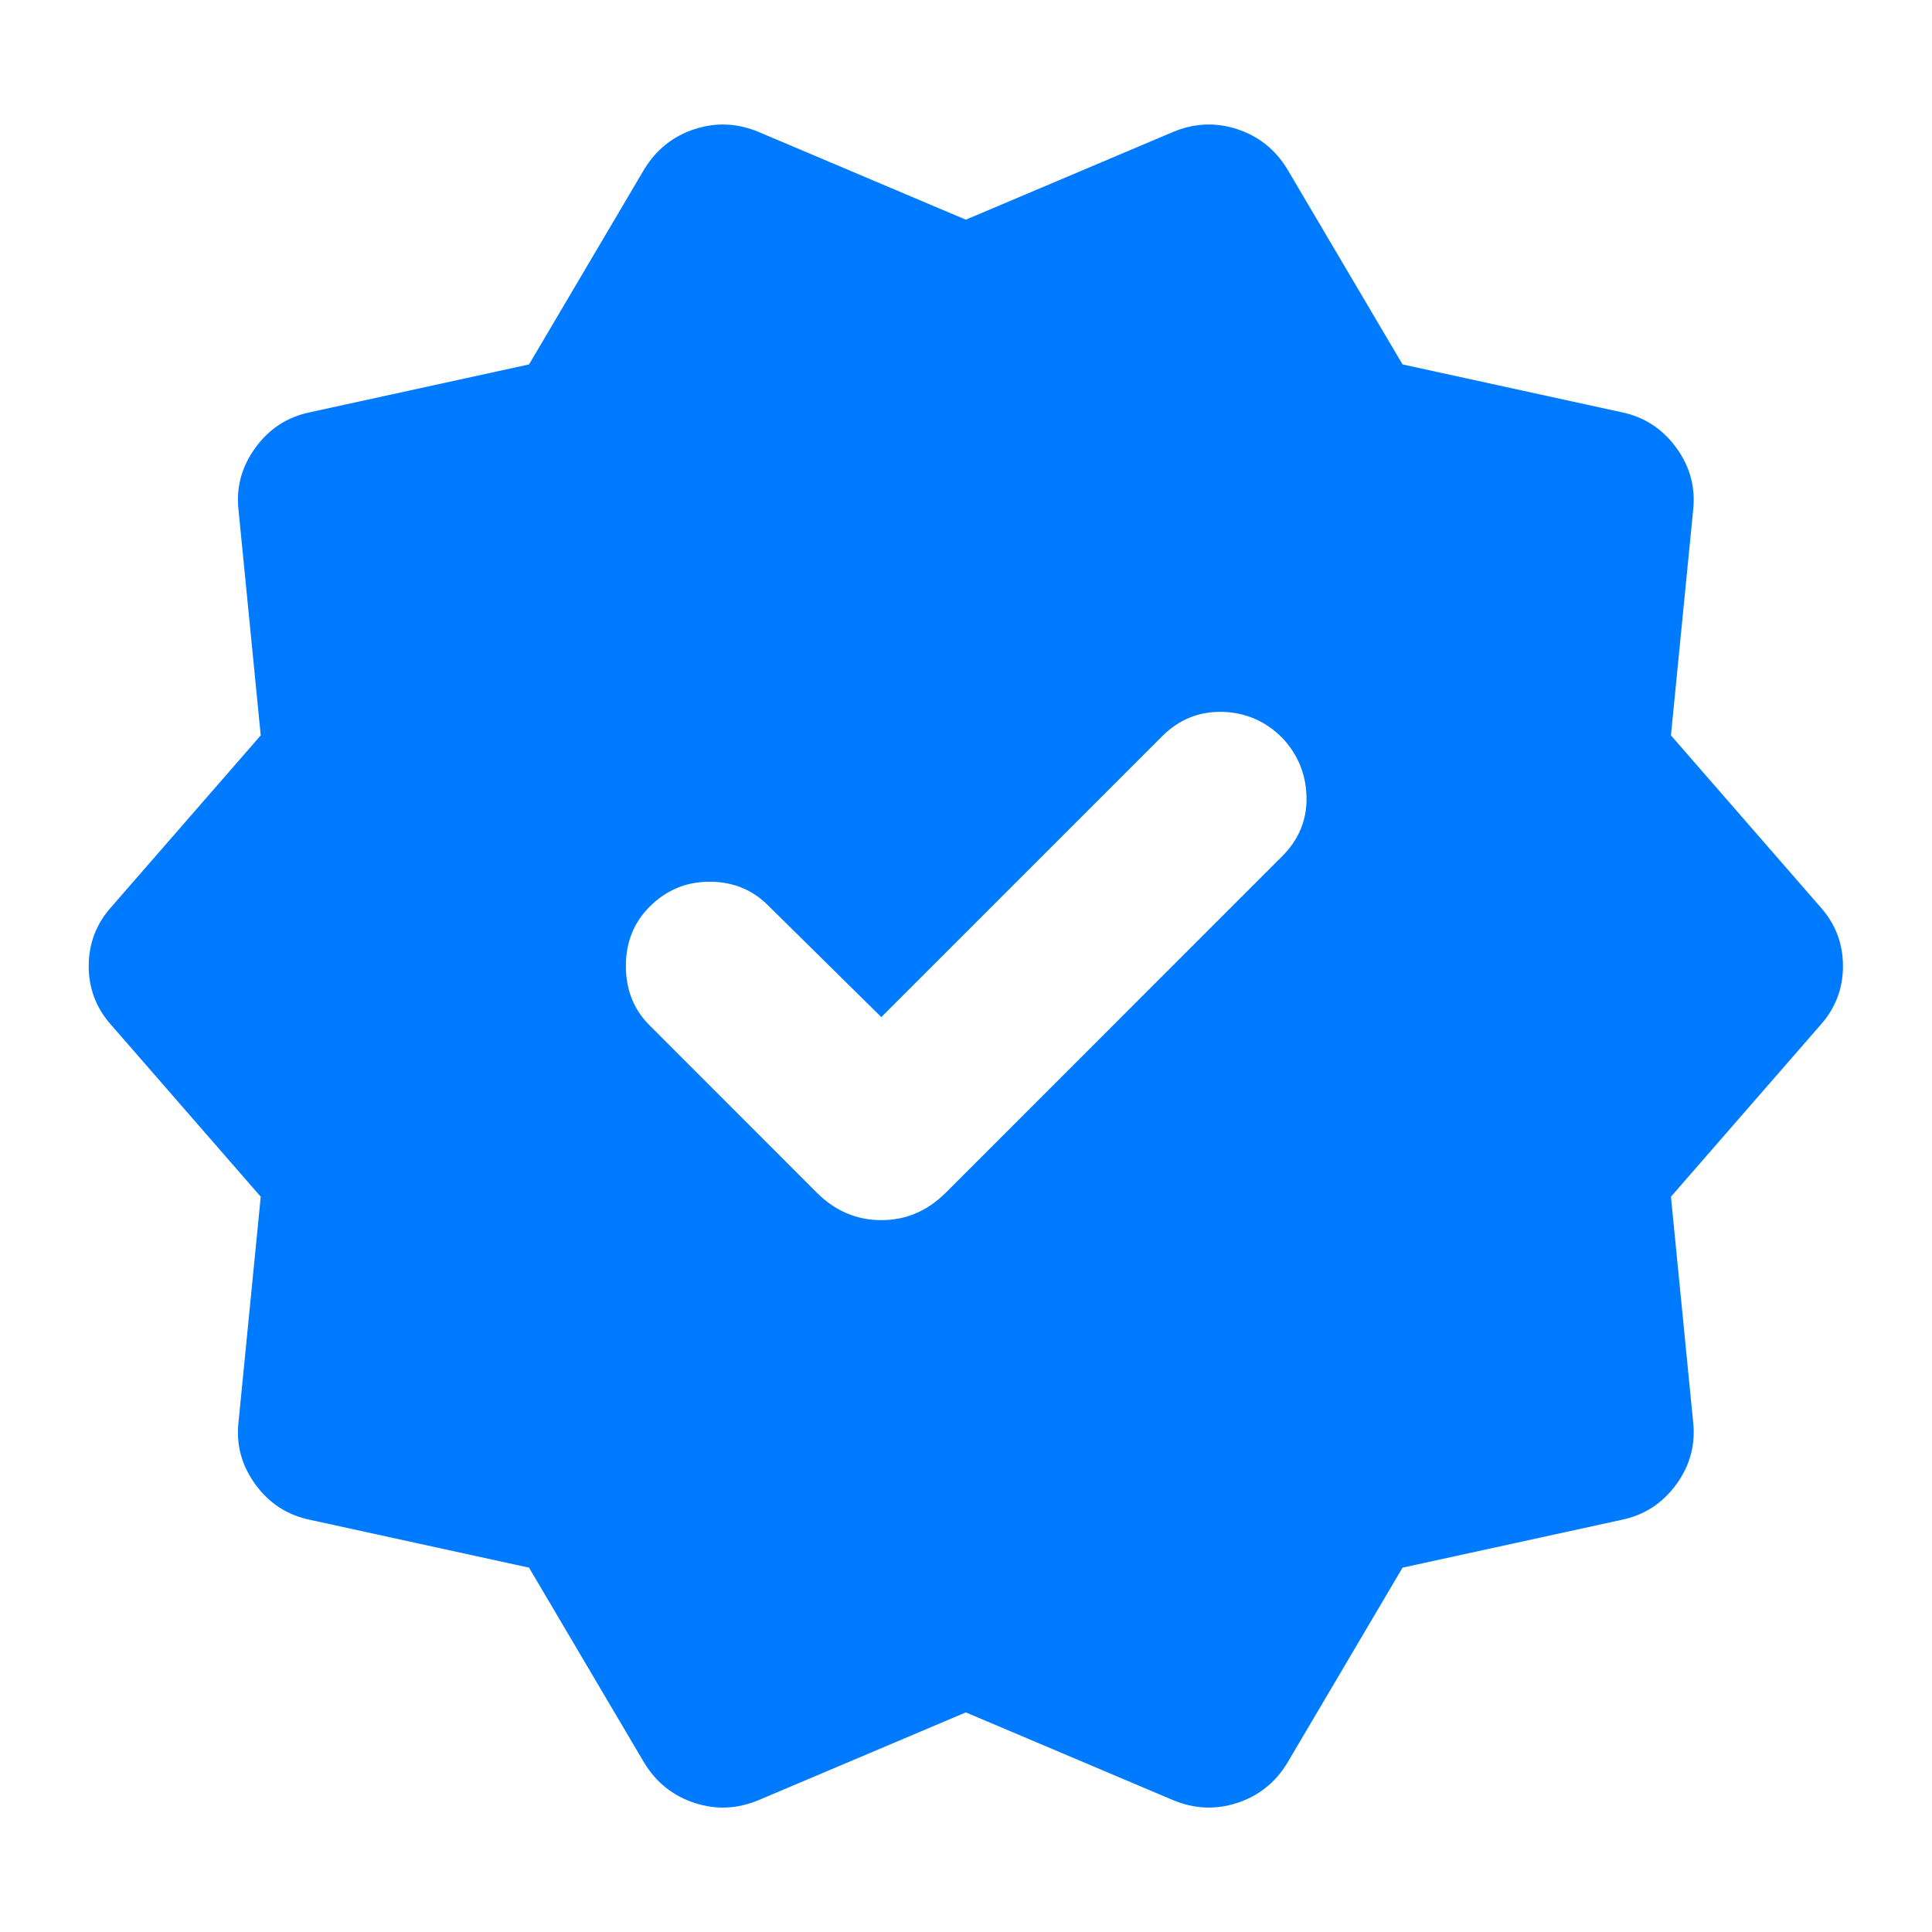 <svg width="24" height="24" viewBox="0 0 24 24" fill="none" xmlns="http://www.w3.org/2000/svg">
<mask id="mask0_4591_11964" style="mask-type:alpha" maskUnits="userSpaceOnUse" x="0" y="0" width="24" height="24">
<rect width="24" height="24" fill="#D9D9D9"/>
</mask>
<g mask="url(#mask0_4591_11964)">
<path d="M10.948 12.635L9.54 11.246C9.344 11.05 9.102 10.953 8.813 10.953C8.524 10.953 8.276 11.057 8.068 11.265C7.873 11.46 7.775 11.705 7.775 12.001C7.775 12.296 7.873 12.541 8.068 12.736L10.146 14.815C10.374 15.043 10.641 15.157 10.948 15.157C11.254 15.157 11.522 15.043 11.75 14.815L15.928 10.636C16.136 10.429 16.236 10.183 16.23 9.901C16.224 9.618 16.123 9.373 15.928 9.165C15.72 8.957 15.471 8.85 15.182 8.843C14.893 8.837 14.645 8.938 14.437 9.146L10.948 12.635ZM8.004 21.9L6.572 19.474L3.852 18.88C3.57 18.822 3.343 18.675 3.172 18.439C3 18.203 2.93 17.942 2.964 17.656L3.239 14.866L1.388 12.74C1.197 12.529 1.102 12.283 1.102 12.001C1.102 11.719 1.197 11.472 1.388 11.261L3.239 9.135L2.964 6.346C2.93 6.06 3 5.799 3.172 5.563C3.343 5.326 3.57 5.179 3.852 5.121L6.572 4.527L8.004 2.101C8.154 1.857 8.362 1.691 8.629 1.604C8.896 1.517 9.162 1.529 9.428 1.641L11.998 2.729L14.568 1.641C14.833 1.529 15.099 1.517 15.367 1.604C15.634 1.691 15.842 1.857 15.991 2.101L17.423 4.527L20.144 5.121C20.425 5.179 20.652 5.326 20.824 5.563C20.996 5.799 21.065 6.06 21.032 6.346L20.757 9.135L22.608 11.261C22.799 11.472 22.894 11.719 22.894 12.001C22.894 12.283 22.799 12.529 22.608 12.74L20.757 14.866L21.032 17.656C21.065 17.942 20.996 18.203 20.824 18.439C20.652 18.675 20.425 18.822 20.144 18.88L17.423 19.474L15.991 21.9C15.842 22.145 15.634 22.31 15.367 22.397C15.099 22.484 14.833 22.472 14.568 22.36L11.998 21.272L9.428 22.36C9.162 22.472 8.896 22.484 8.629 22.397C8.362 22.31 8.154 22.145 8.004 21.9Z" fill="#007AFF"/>
</g>
</svg>
